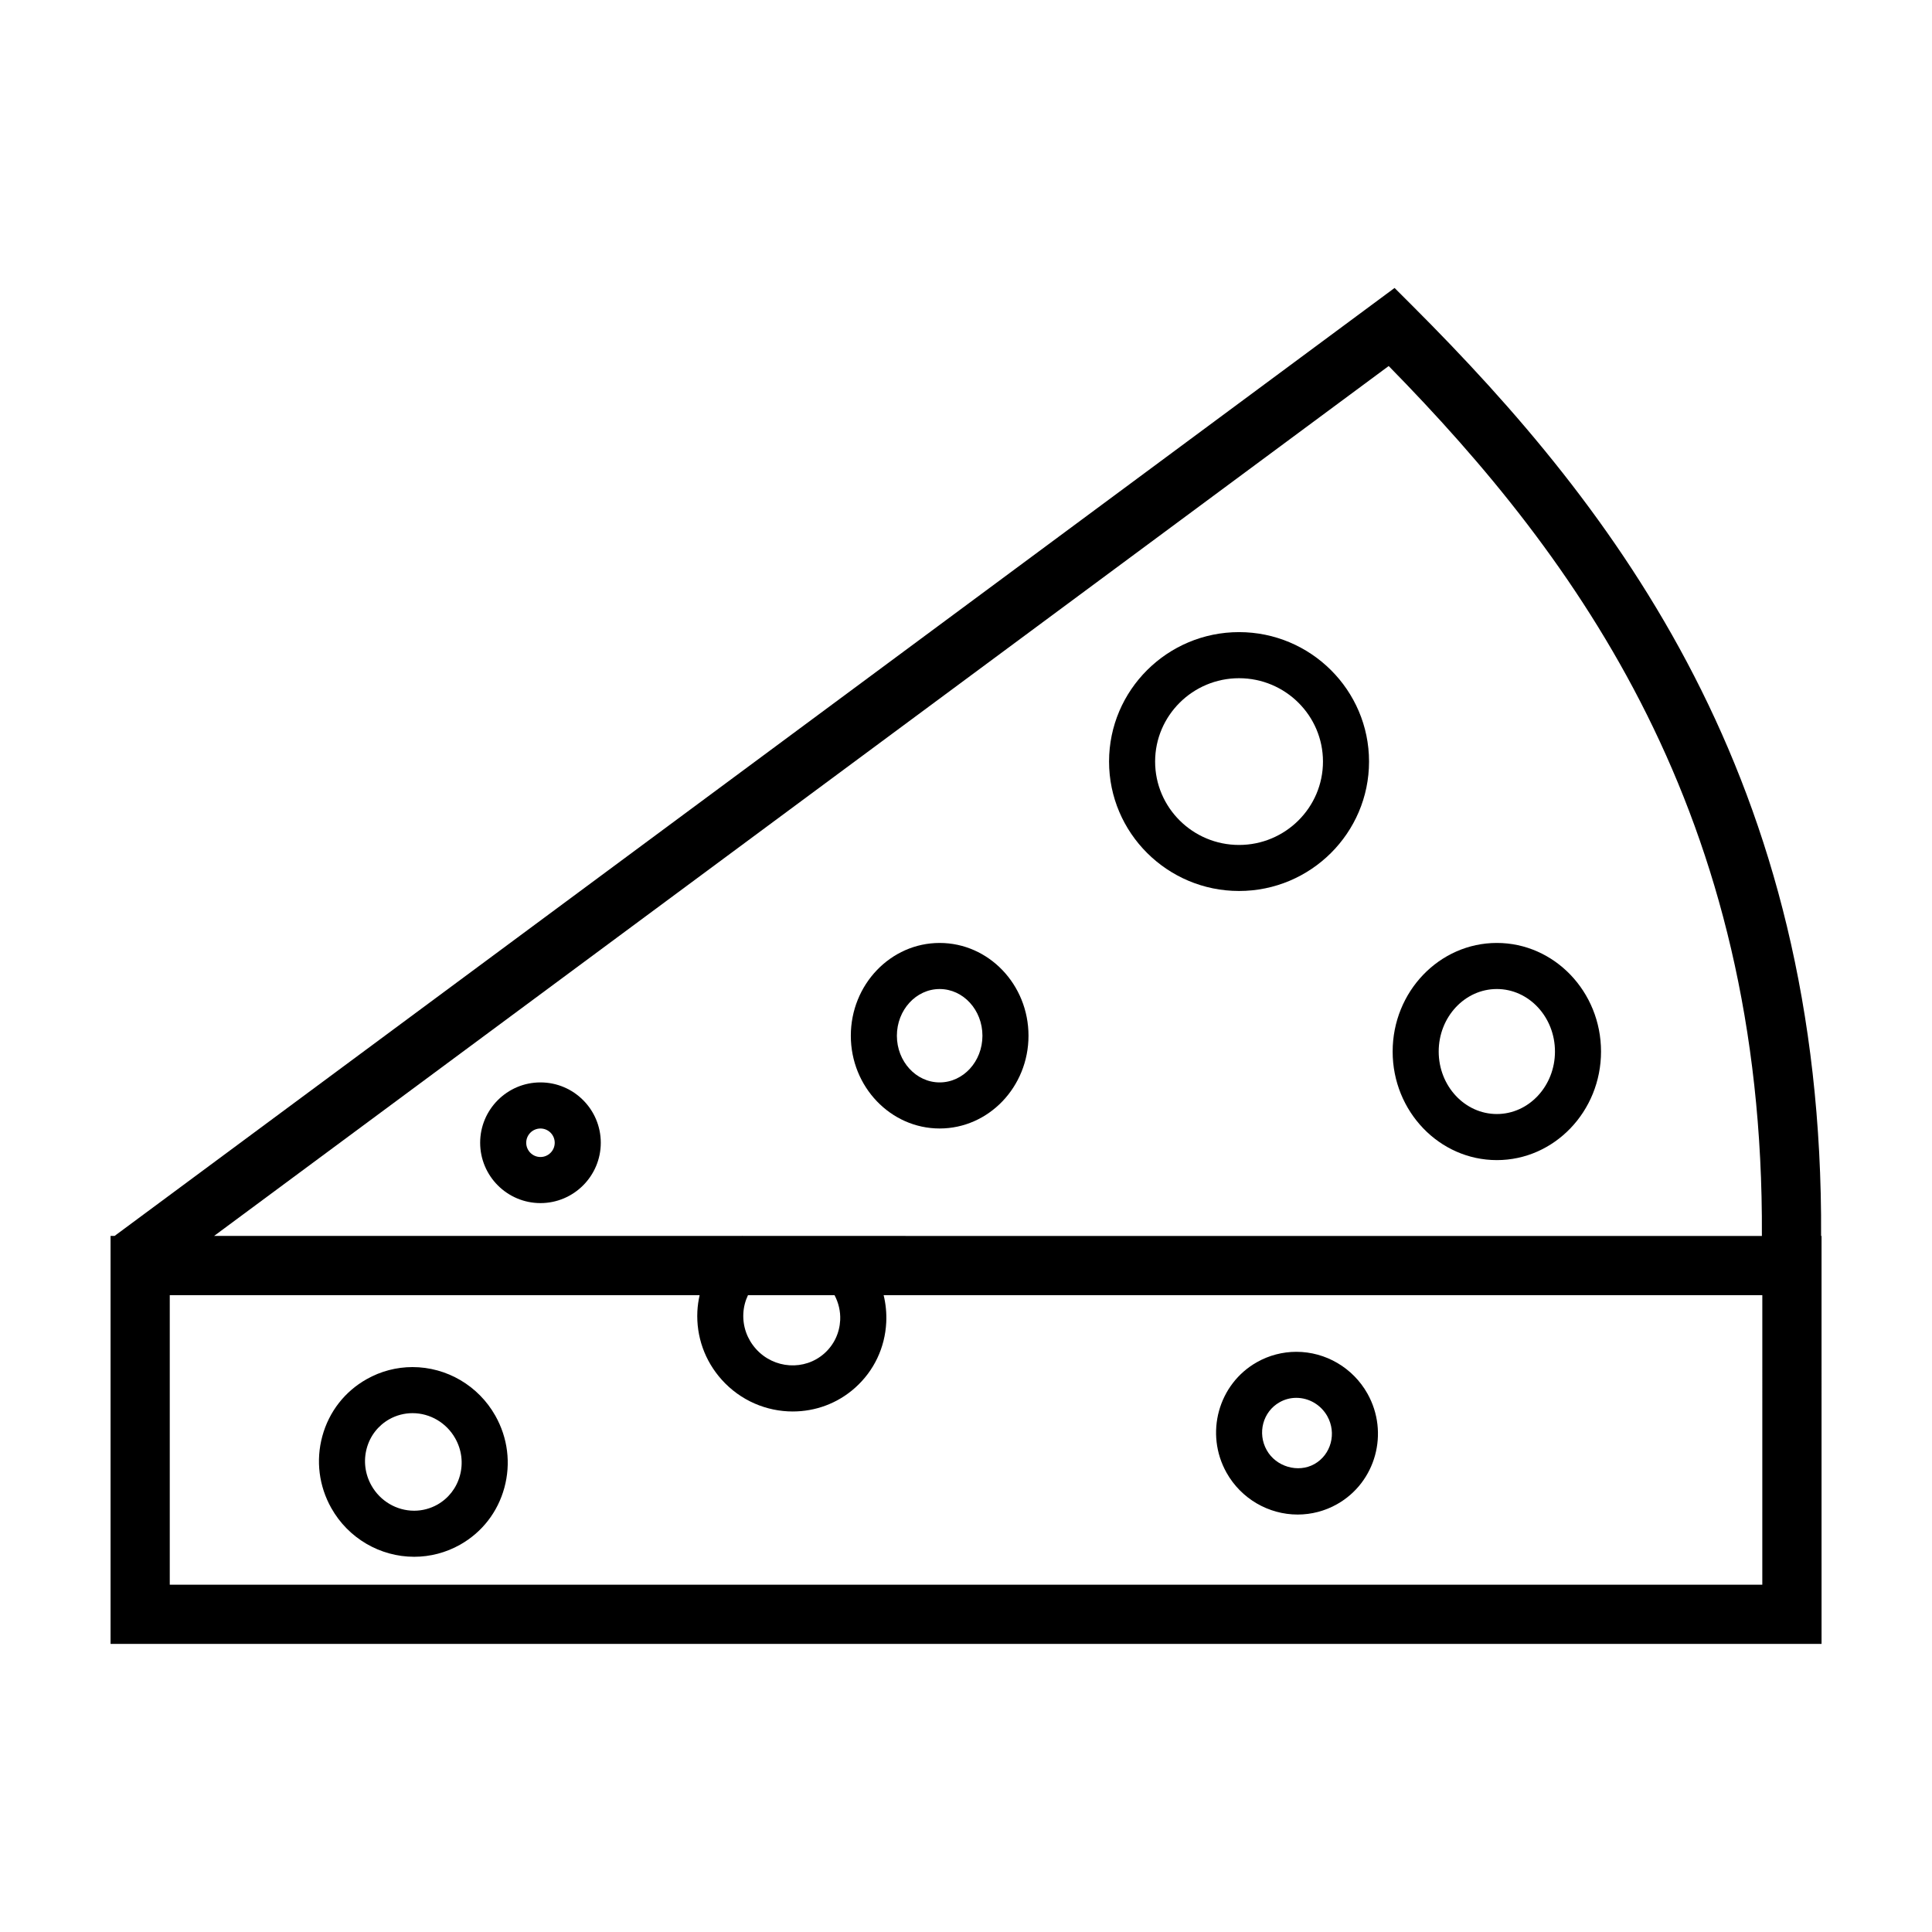 <?xml version="1.0" encoding="UTF-8"?>
<!-- Uploaded to: SVG Repo, www.svgrepo.com, Generator: SVG Repo Mixer Tools -->
<svg fill="#000000" width="800px" height="800px" version="1.1" viewBox="144 144 512 512" xmlns="http://www.w3.org/2000/svg">
 <g>
  <path d="m253.32 506.29c-4.242 0-8.438 1.102-12.141 3.199-5.82 3.273-9.996 8.641-11.758 15.113-1.758 6.453-0.906 13.227 2.387 19.07 4.481 7.961 12.898 12.891 21.961 12.891 4.238 0 8.434-1.102 12.137-3.188 5.82-3.273 9.996-8.641 11.758-15.113 1.758-6.453 0.906-13.227-2.387-19.07-4.481-7.965-12.895-12.902-21.957-12.902zm12.562 28.75c-0.902 3.305-3.023 6.031-5.977 7.703-1.879 1.055-4 1.613-6.144 1.613-4.664 0-9.008-2.559-11.324-6.68-1.707-3.031-2.152-6.535-1.246-9.859 0.898-3.305 3.023-6.031 5.977-7.703 1.879-1.055 4.004-1.613 6.152-1.613 4.664 0 9.004 2.559 11.324 6.68 1.707 3.031 2.152 6.535 1.238 9.859z"/>
  <path d="m487.9 545.37c3.641 0 7.246-0.945 10.414-2.734 10.293-5.785 13.906-18.953 8.062-29.332-3.84-6.82-11.055-11.059-18.836-11.059-3.641 0-7.246 0.945-10.418 2.734-10.281 5.785-13.898 18.953-8.062 29.332 3.84 6.816 11.055 11.059 18.84 11.059zm-4.797-29.758c1.371-0.777 2.863-1.168 4.434-1.168 3.375 0 6.519 1.859 8.203 4.84 2.543 4.516 1.012 10.223-3.41 12.711-4.344 2.43-10.184 0.691-12.629-3.68-2.551-4.519-1.02-10.215 3.402-12.703z"/>
  <path d="m626.61 471.54c0.672-121.08-54.297-192.52-108.25-246.45l-4.785-4.777-339.21 251.22h-1.066v108.12h453.43l-0.004-108.12zm-114.59-230.54c50.094 51.066 99.531 118.71 98.898 230.54l-270.16-0.004-0.035-0.059c-0.031 0.012-0.051 0.039-0.086 0.059h-139.9zm-145.36 252.84c-0.168 3.426-1.648 6.543-4.172 8.805-5.234 4.684-13.383 4.16-18.152-1.168-2.324-2.602-3.512-5.914-3.344-9.367 0.086-1.734 0.516-3.375 1.234-4.883h22.934c1.062 2.031 1.613 4.293 1.5 6.613zm244.37 70.121h-422.04v-76.73h140.42c-0.312 1.395-0.527 2.828-0.598 4.293-0.324 6.672 1.965 13.109 6.438 18.098 4.996 5.578 11.914 8.434 18.836 8.434 5.914 0 11.836-2.074 16.555-6.309 4.977-4.457 7.894-10.602 8.223-17.301 0.117-2.457-0.121-4.883-0.691-7.215h232.86z"/>
  <path d="m393.02 443.06c12.984 0 23.543-11.027 23.543-24.582 0-13.559-10.559-24.586-23.543-24.586s-23.543 11.027-23.543 24.586c0 13.551 10.566 24.582 23.543 24.582zm0-36.957c6.254 0 11.336 5.551 11.336 12.379 0 6.82-5.082 12.367-11.336 12.367-6.246 0-11.336-5.551-11.336-12.367 0-6.828 5.09-12.379 11.336-12.379z"/>
  <path d="m472.36 380.12c19 0 34.449-15.387 34.449-34.301 0-18.914-15.453-34.301-34.449-34.301-19 0-34.449 15.387-34.449 34.301 0 18.914 15.457 34.301 34.449 34.301zm0-56.387c12.27 0 22.242 9.91 22.242 22.094 0 12.184-9.977 22.094-22.242 22.094-12.27 0-22.242-9.91-22.242-22.094 0-12.184 9.98-22.094 22.242-22.094z"/>
  <path d="m540.68 451.44c15.219 0 27.609-12.914 27.609-28.773 0-15.871-12.391-28.777-27.609-28.777-15.227 0-27.613 12.906-27.613 28.777-0.008 15.863 12.383 28.773 27.613 28.773zm0-45.34c8.496 0 15.402 7.43 15.402 16.57 0 9.133-6.906 16.559-15.402 16.559-8.5 0-15.41-7.43-15.41-16.559-0.004-9.141 6.91-16.57 15.41-16.57z"/>
  <path d="m287.23 430.85c-8.816 0-15.984 7.176-15.984 15.992s7.168 15.992 15.984 15.992c8.812 0 15.984-7.176 15.984-15.992 0-8.82-7.172-15.992-15.984-15.992zm0 19.77c-2.086 0-3.777-1.691-3.777-3.777 0-2.086 1.691-3.777 3.777-3.777 2.082 0 3.777 1.691 3.777 3.777 0 2.082-1.699 3.777-3.777 3.777z"/>
 </g>
</svg>